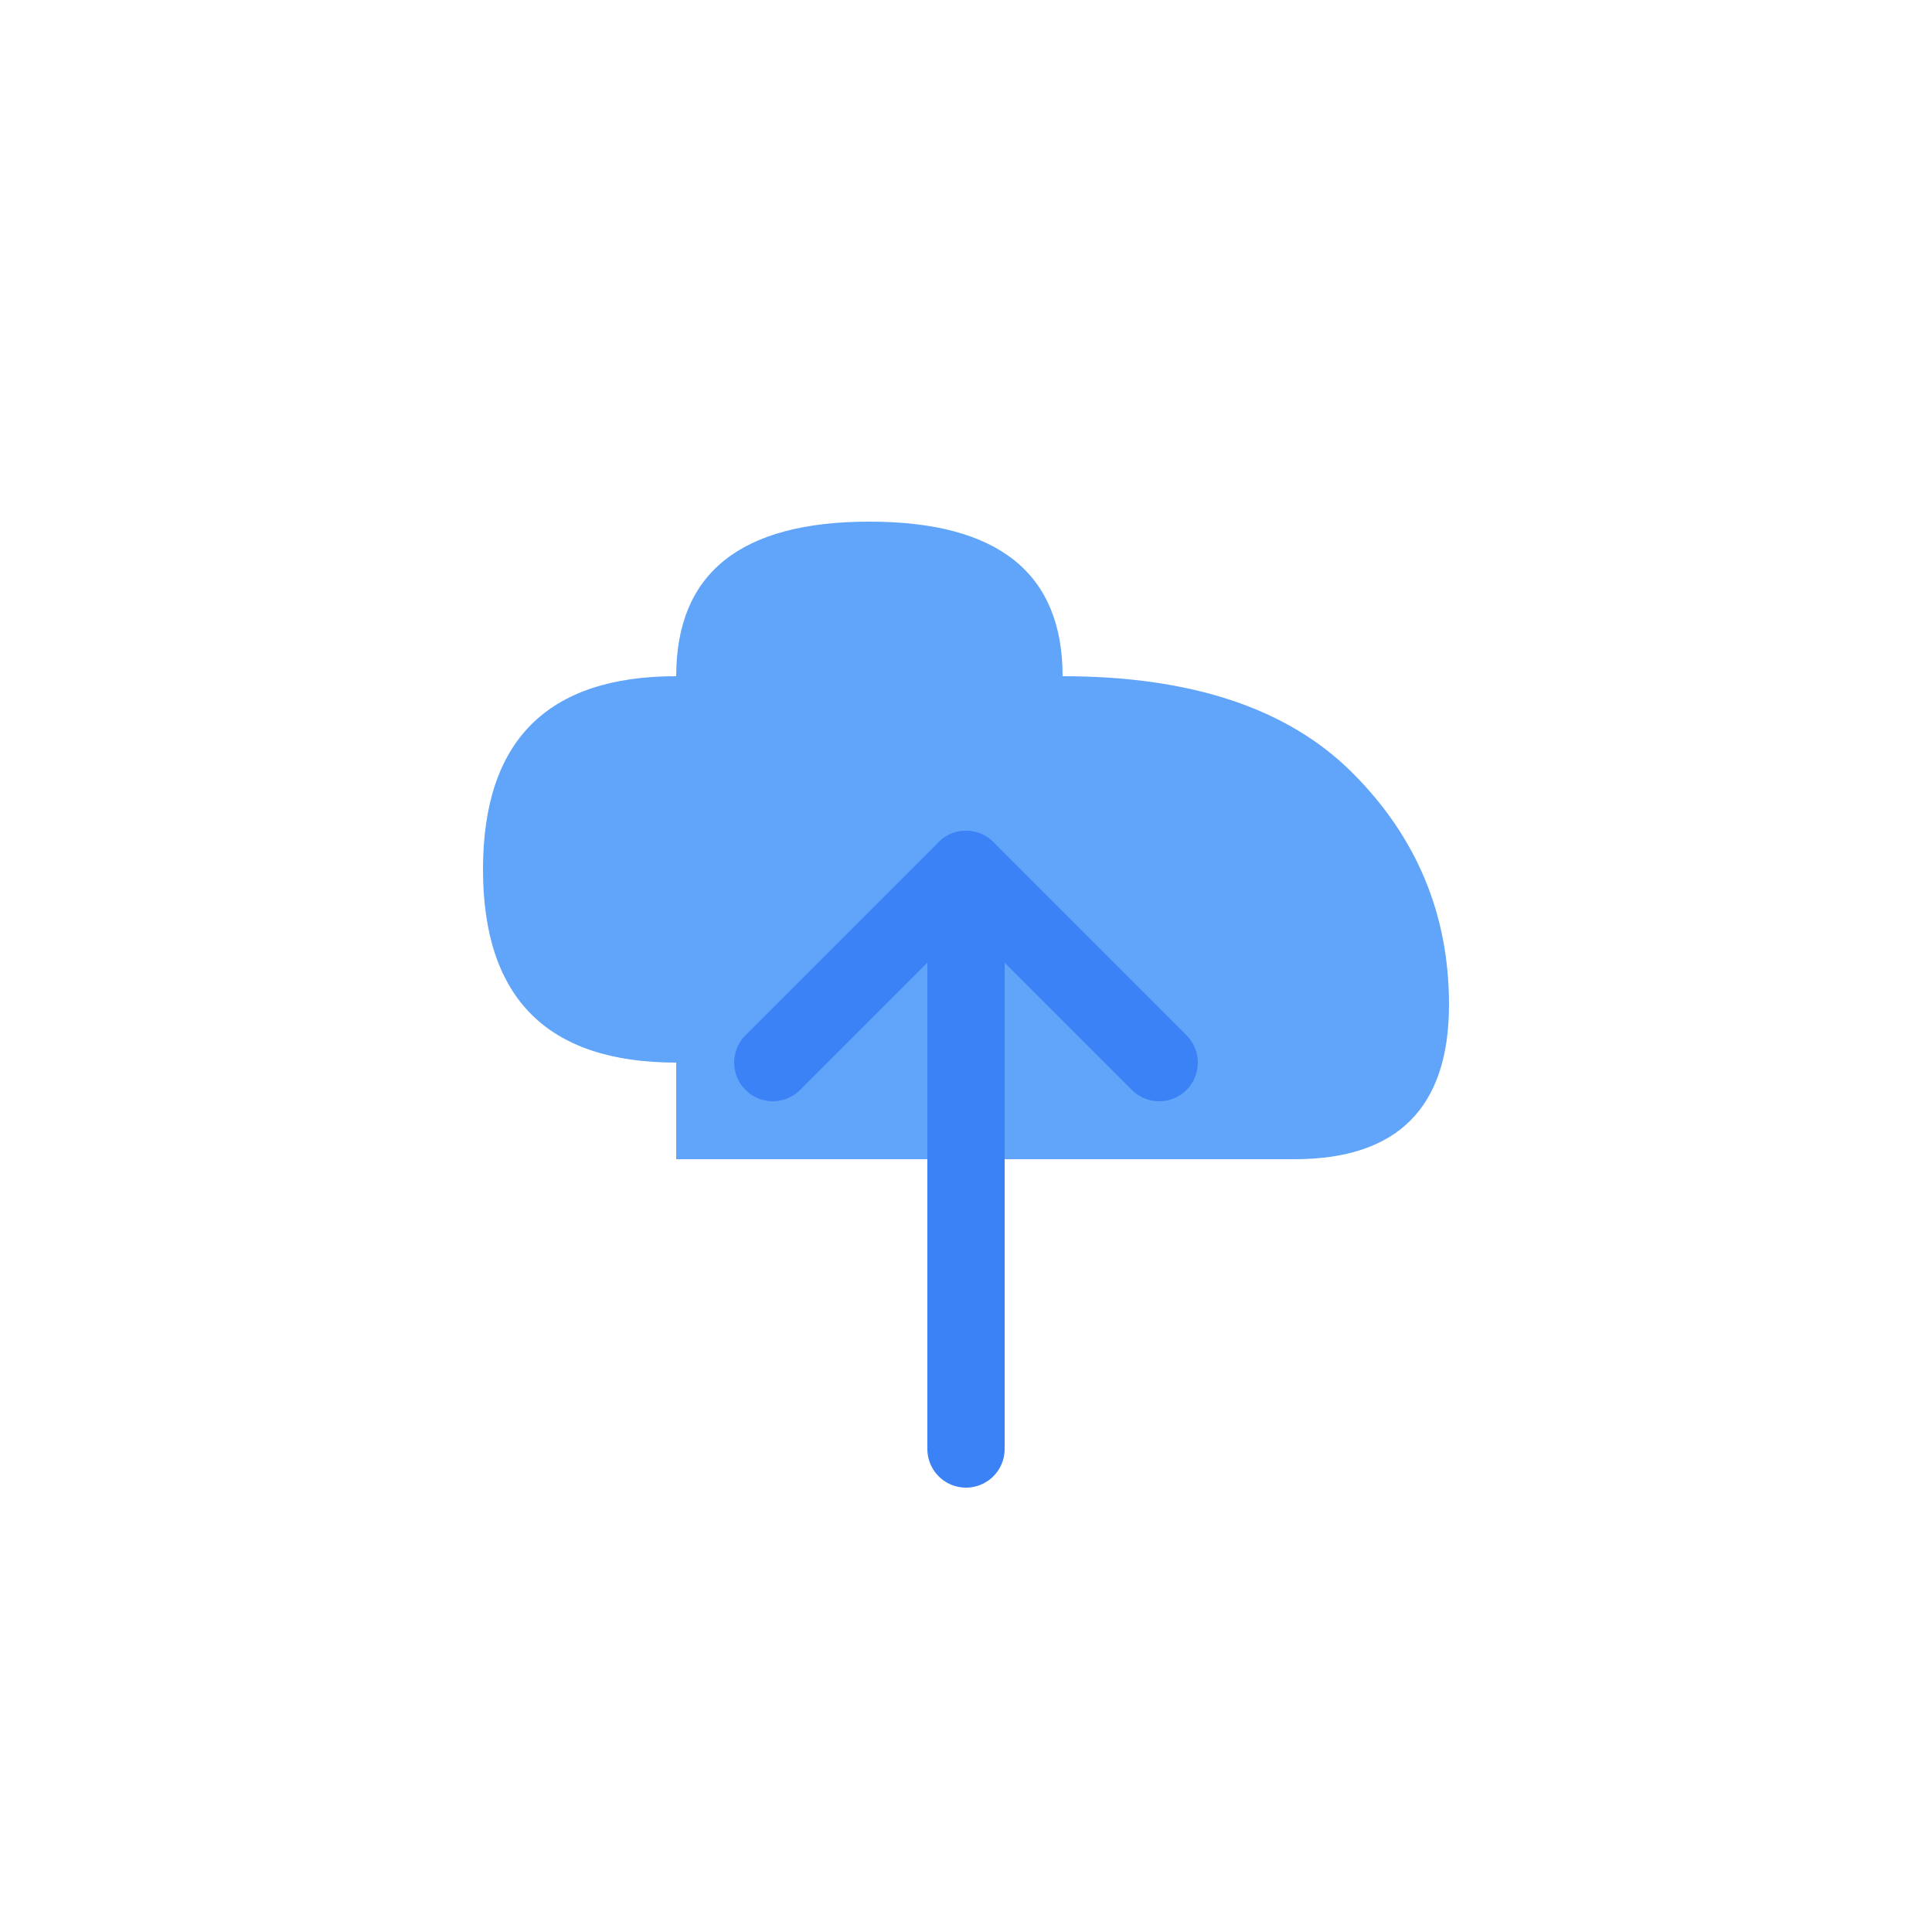 <svg xmlns="http://www.w3.org/2000/svg" viewBox="0 0 100 100">
  <path d="M 35,55 Q 25,55 25,45 Q 25,35 35,35 Q 35,27 45,27 Q 55,27 55,35 Q 65,35 70,40 Q 75,45 75,52 Q 75,60 67,60 L 35,60" fill="#60a5fa"/>
  <line x1="50" y1="45" x2="50" y2="75" stroke="#3b82f6" stroke-width="4" stroke-linecap="round"/>
  <polyline points="40,55 50,45 60,55" fill="none" stroke="#3b82f6" stroke-width="4" stroke-linecap="round" stroke-linejoin="round"/>
</svg>